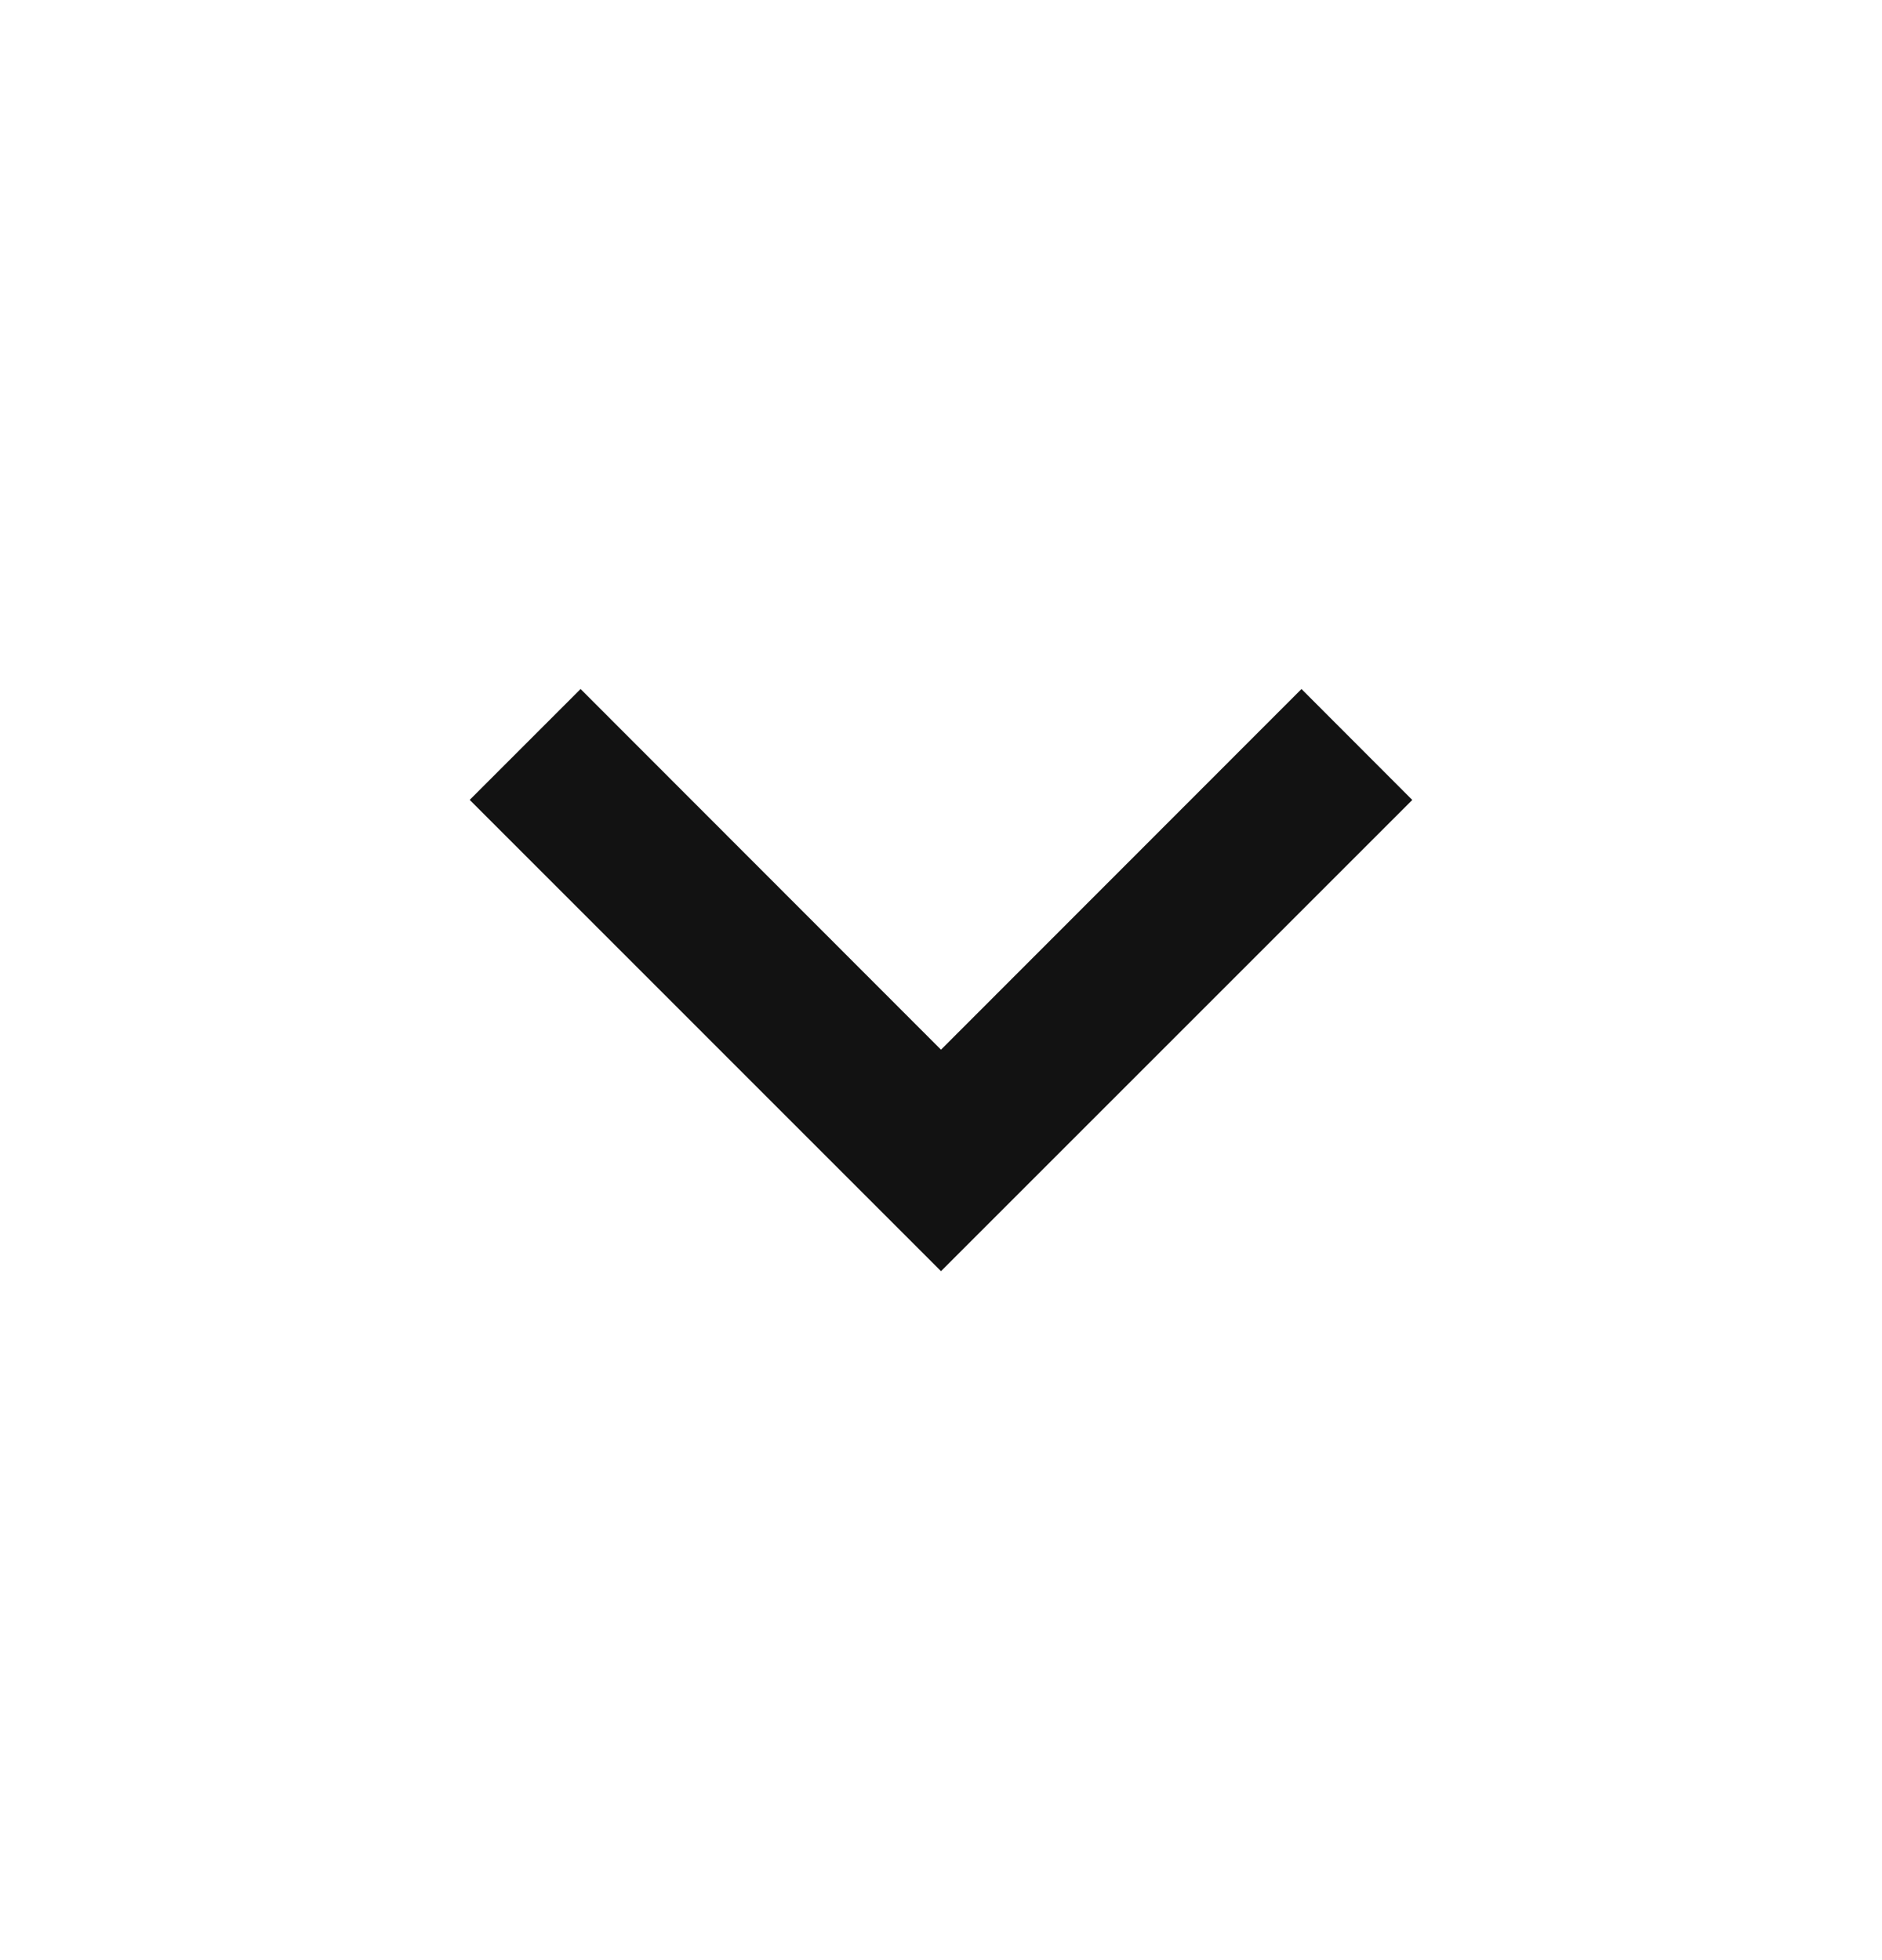 <svg width="24" height="25" viewBox="0 0 24 25" fill="none" xmlns="http://www.w3.org/2000/svg">
<path d="M12 16.213L18.01 10.203L16.597 8.788L12 13.388L7.404 8.788L5.99 10.202L12 16.213Z" fill="#121212"/>
</svg>
